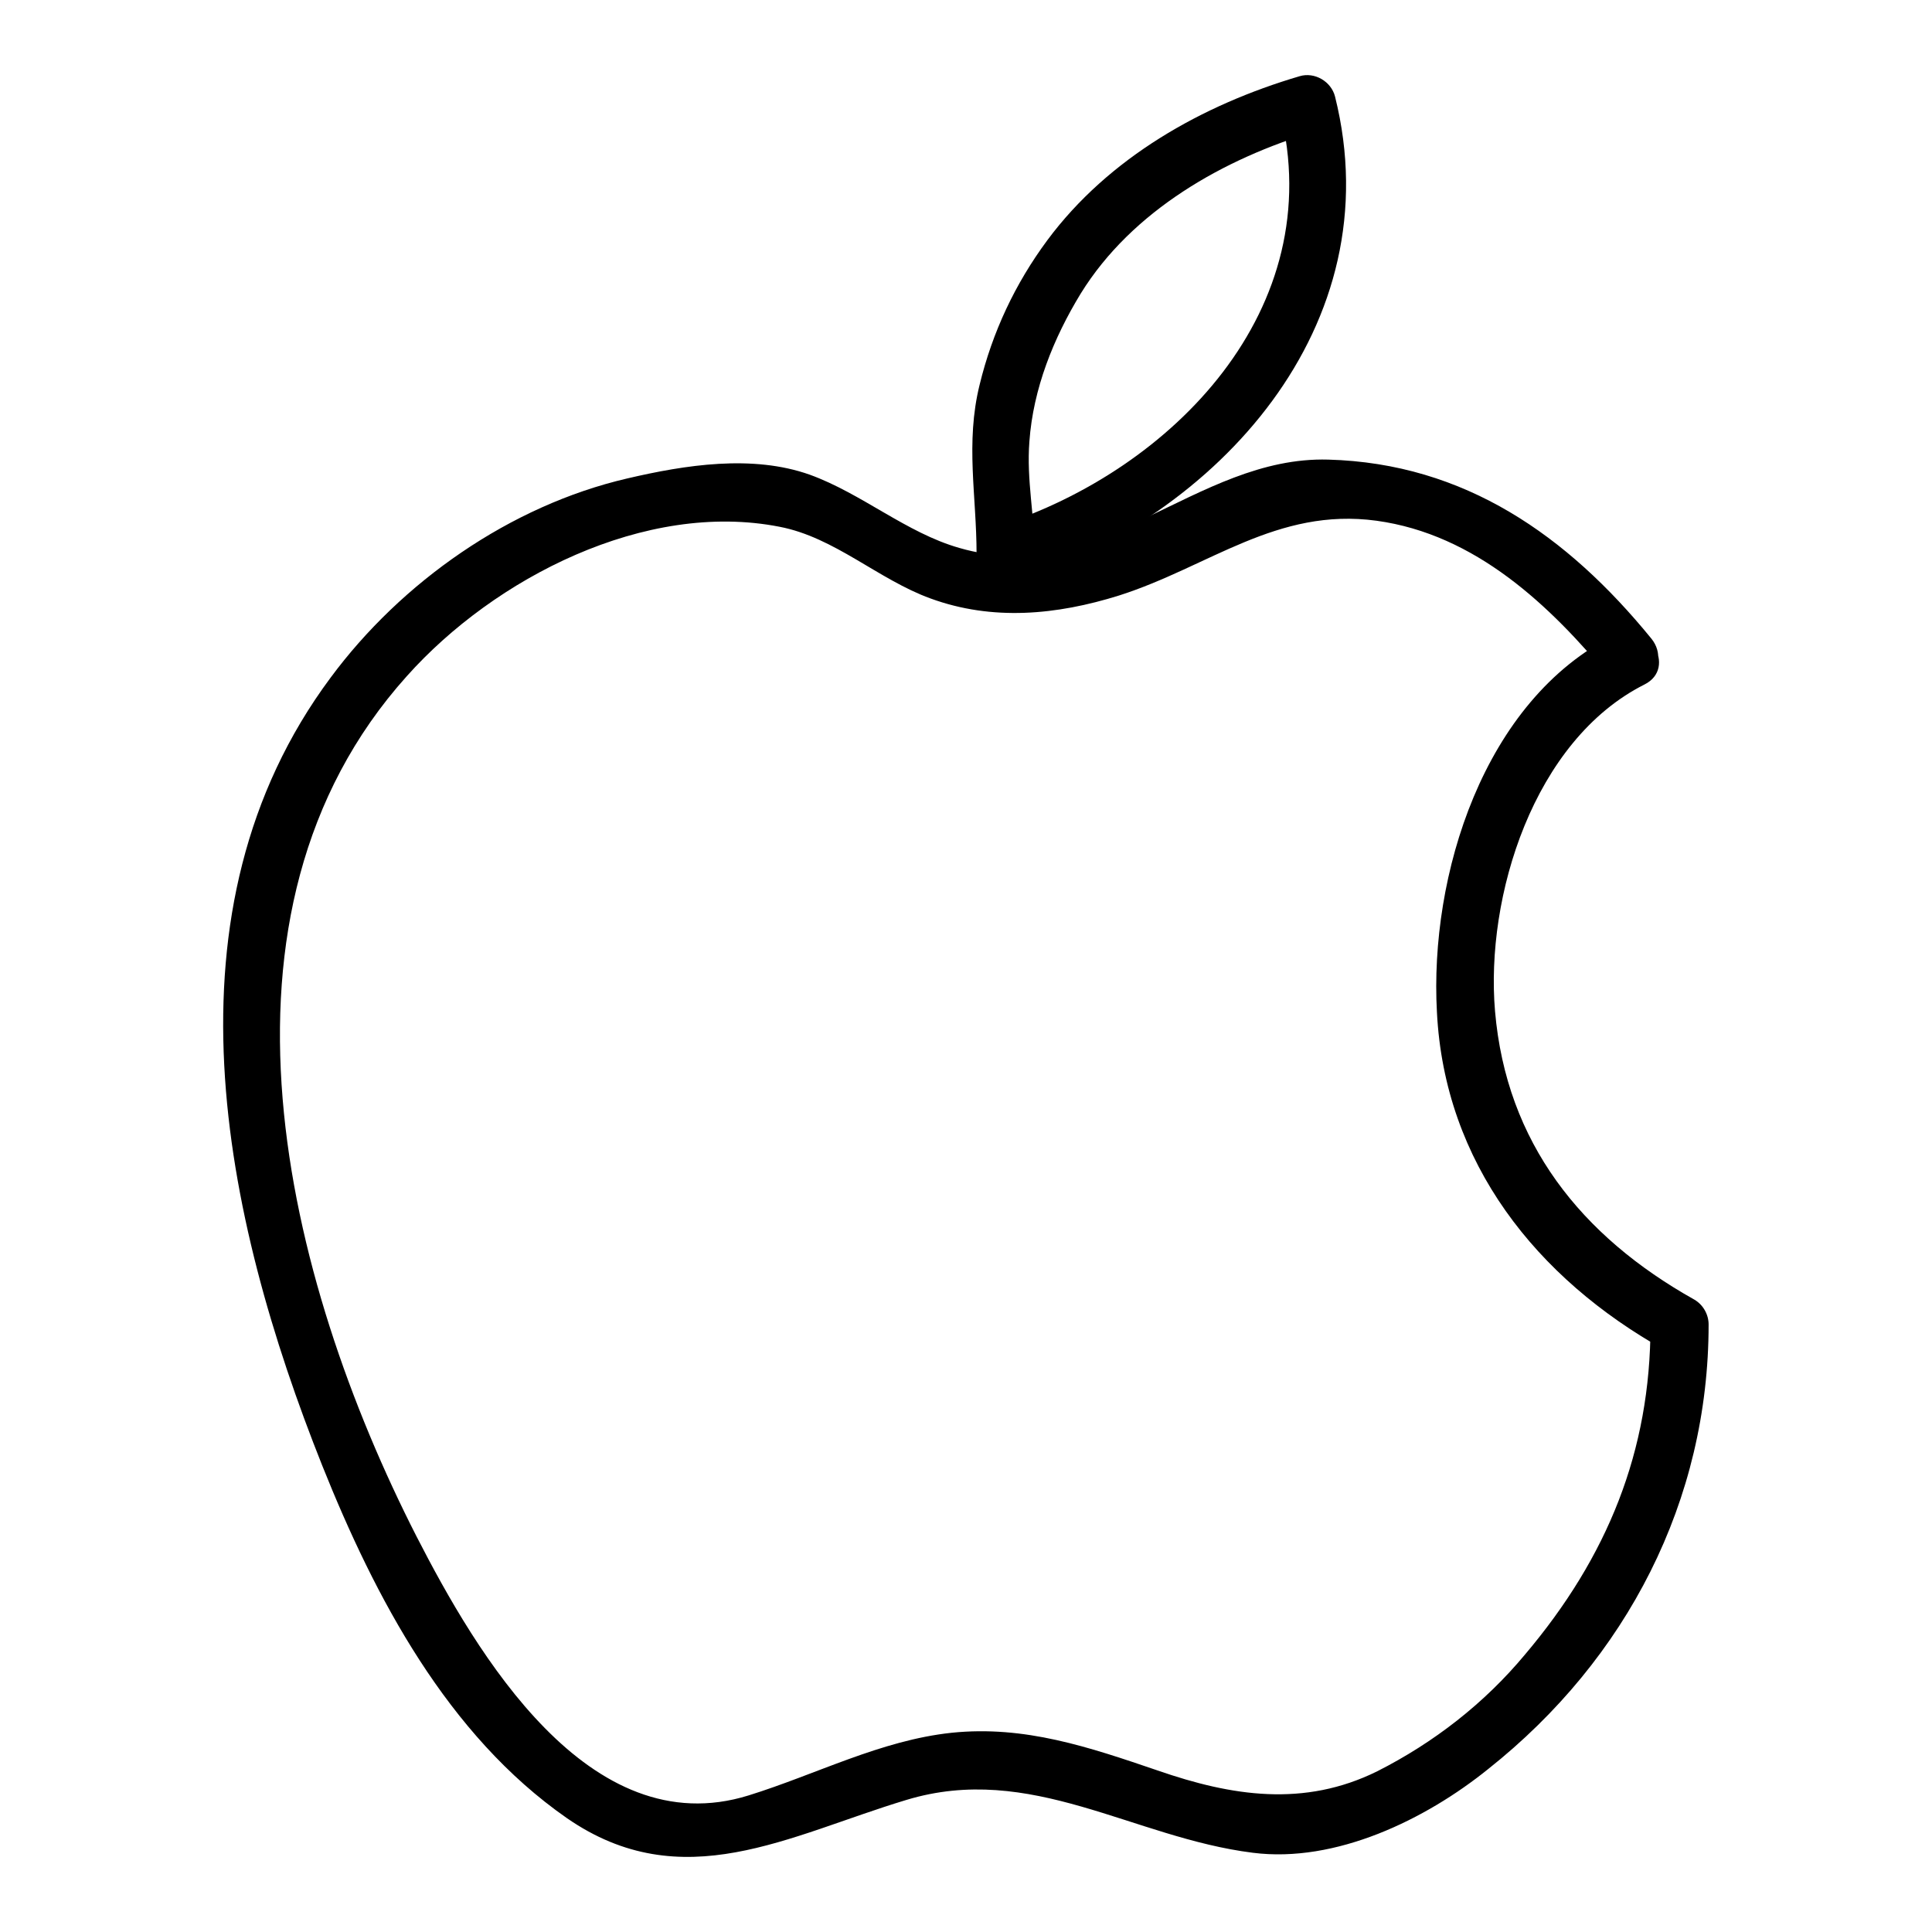 <?xml version="1.0" encoding="utf-8"?>
<!-- Svg Vector Icons : http://www.onlinewebfonts.com/icon -->
<!DOCTYPE svg PUBLIC "-//W3C//DTD SVG 1.1//EN" "http://www.w3.org/Graphics/SVG/1.1/DTD/svg11.dtd">
<svg version="1.1" xmlns="http://www.w3.org/2000/svg" xmlns:xlink="http://www.w3.org/1999/xlink" x="0px" y="0px" viewBox="0 0 256 256" enable-background="new 0 0 256 256" xml:space="preserve">
<g><g><path fill="#000000" d="M218.8,84.6C207.7,71,194.1,61.4,176,60.9c-17.6-0.5-30.4,17.1-48.9,11.7c-7-2-12.9-7.2-19.8-9.7c-7.6-2.7-16.5-1.3-24.2,0.5C67.6,67,53.2,77.1,43.8,89.8c-22.9,30.8-14.3,71.3-1.1,104.4c7,17.5,16.6,35.7,32.4,46.7c15.3,10.6,29.4,2.3,45-2.4c16.5-5,30,5,45.9,7c11,1.4,22.9-4.4,31.2-11.1c18.4-14.6,29.2-35.6,29.2-58.9c0-1.3-0.7-2.6-1.9-3.3c-15-8.4-24.9-20.8-26.4-38.2c-1.3-15.2,5.1-35.9,19.8-43.3c4.4-2.2,0.5-8.8-3.9-6.6c-17.5,8.7-24.6,32-23.6,50c1,20,13.2,35.3,30.2,44.8c-0.6-1.1-1.3-2.2-1.9-3.3c0,16.7-5.7,30.7-16.6,43.6c-5.4,6.5-12.1,11.7-19.6,15.5c-9.7,4.8-19.3,3.3-29.1-0.1c-9.1-3.1-17.6-6-27.3-5c-9.4,1-17.9,5.5-26.9,8.3c-21.2,6.6-36.1-18.9-44-34.3C37.8,169.5,25.7,121,53.9,89.6c11.6-13,31.6-23.3,49.4-19.8c7.3,1.4,13.1,7,20,9.5c8.2,3,16.7,2.2,25-0.4c11.9-3.8,20.9-11.7,34.1-9.9c13.1,1.8,23,11.2,31,20.9C216.5,93.8,221.9,88.4,218.8,84.6z"/><path fill="#000000" d="M134.2,77.2c27.1-8.7,50.3-34,42.7-64.4c-0.5-2-2.7-3.3-4.7-2.7c-12.9,3.8-25.3,10.8-33.4,21.7c-4.3,5.8-7.3,12.2-9,19.2c-1.9,7.7-0.4,14.7-0.4,22.4c0,5,7.7,5,7.7,0c0-5-1.1-9.8-0.7-14.9c0.5-7,3.2-13.7,6.8-19.6c6.8-11,19-17.9,31.1-21.5c-1.6-0.9-3.2-1.8-4.7-2.7c6.6,26.3-14.3,47.6-37.3,55C127.5,71.4,129.5,78.8,134.2,77.2z"/></g></g>
</svg>